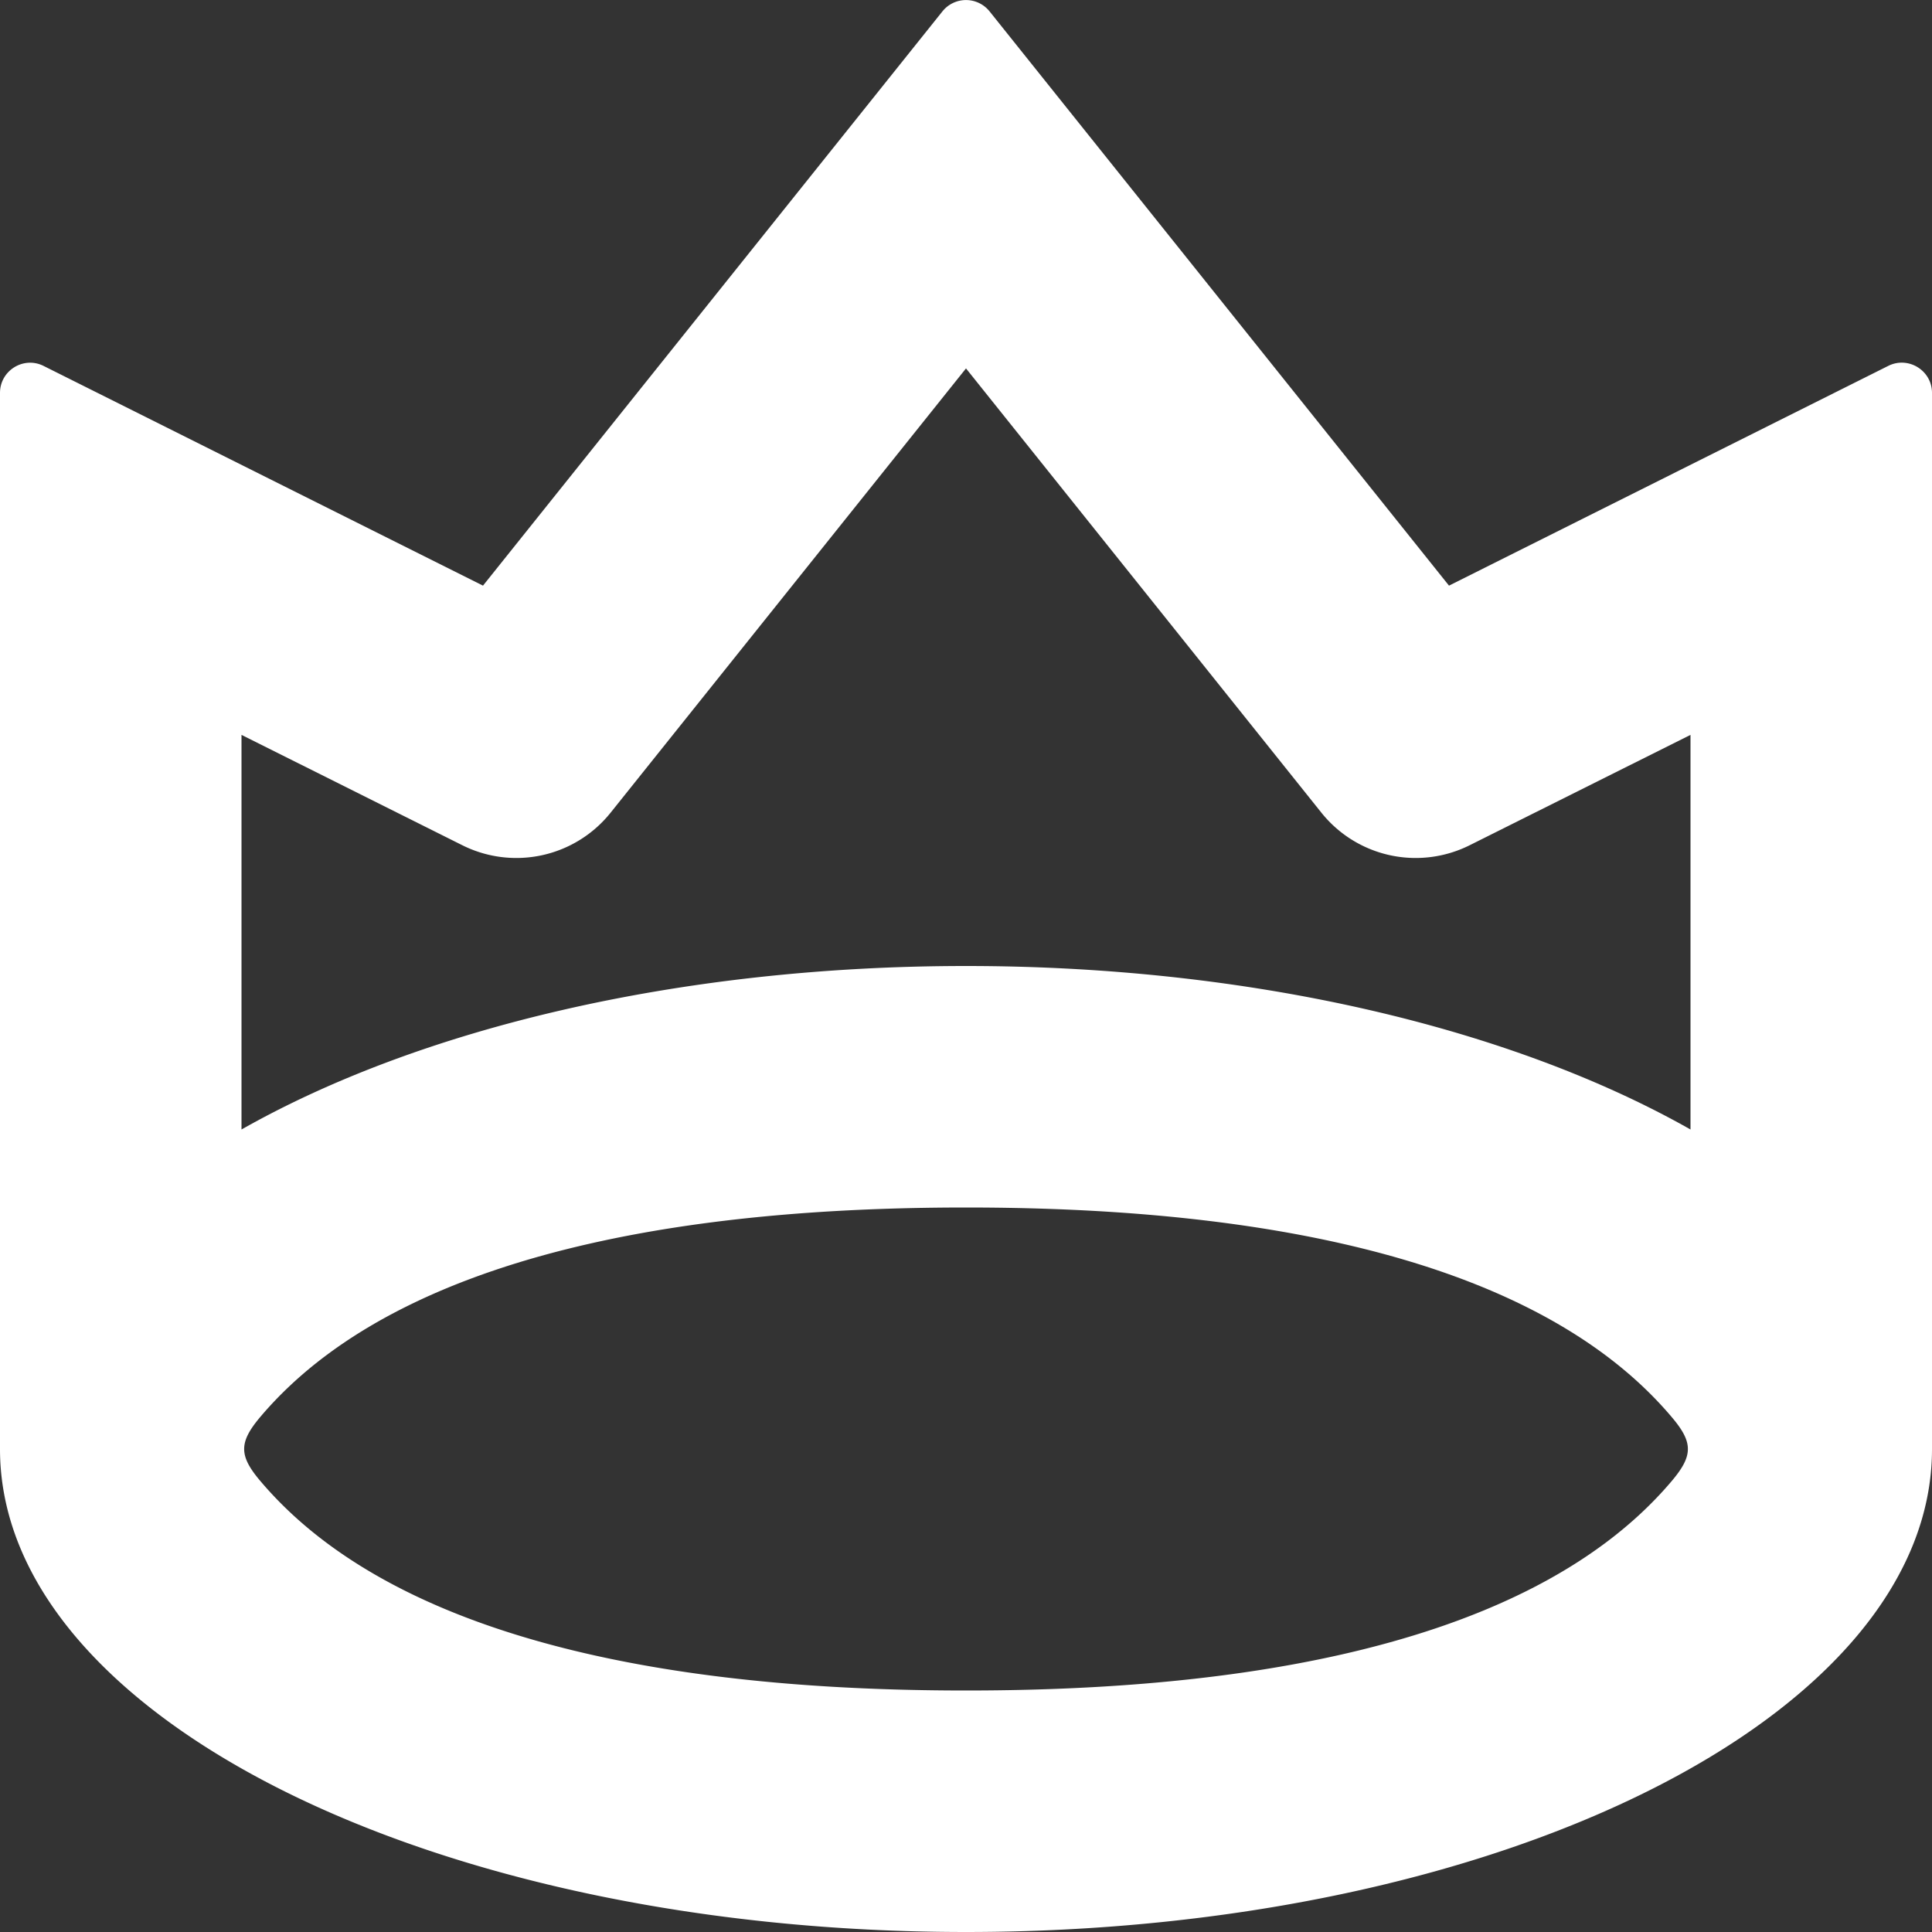 <svg xmlns="http://www.w3.org/2000/svg" viewBox="0 0 16 16" fill="#FFF"><rect x="0" y="0" width="16" height="16" fill="#333333" stroke="none"/><path fill-rule="evenodd" d="M.362 3.031C.196 2.947 0 3.068 0 3.254v8.746c0 2.209 3.582 4 8 4s8-1.791 8-4V3.254c0-.186-.196-.307-.362-.224L12 4.85 8.195.094a.25.25 0 0 0-.39 0L4 4.85.362 3.031zM14 9.354V6.086l-1.829.914a1.0 1 0 0 1-1.228-.27L8 3.051l-2.943 3.679a1 1 0 0 1-1.228.27L2 6.086v3.268c1.466-.831 3.611-1.354 6-1.354s4.534.524 6 1.354zm-6 .646c1.796 0 4.563.22 5.844 1.735.179.211.179.319 0 .531C12.563 13.78 9.796 14 8 14c-1.796 0-4.563-.22-5.844-1.735-.179-.211-.178-.32 0-.531C3.437 10.22 6.204 10 8 10z" clip-rule="evenodd"/></svg>